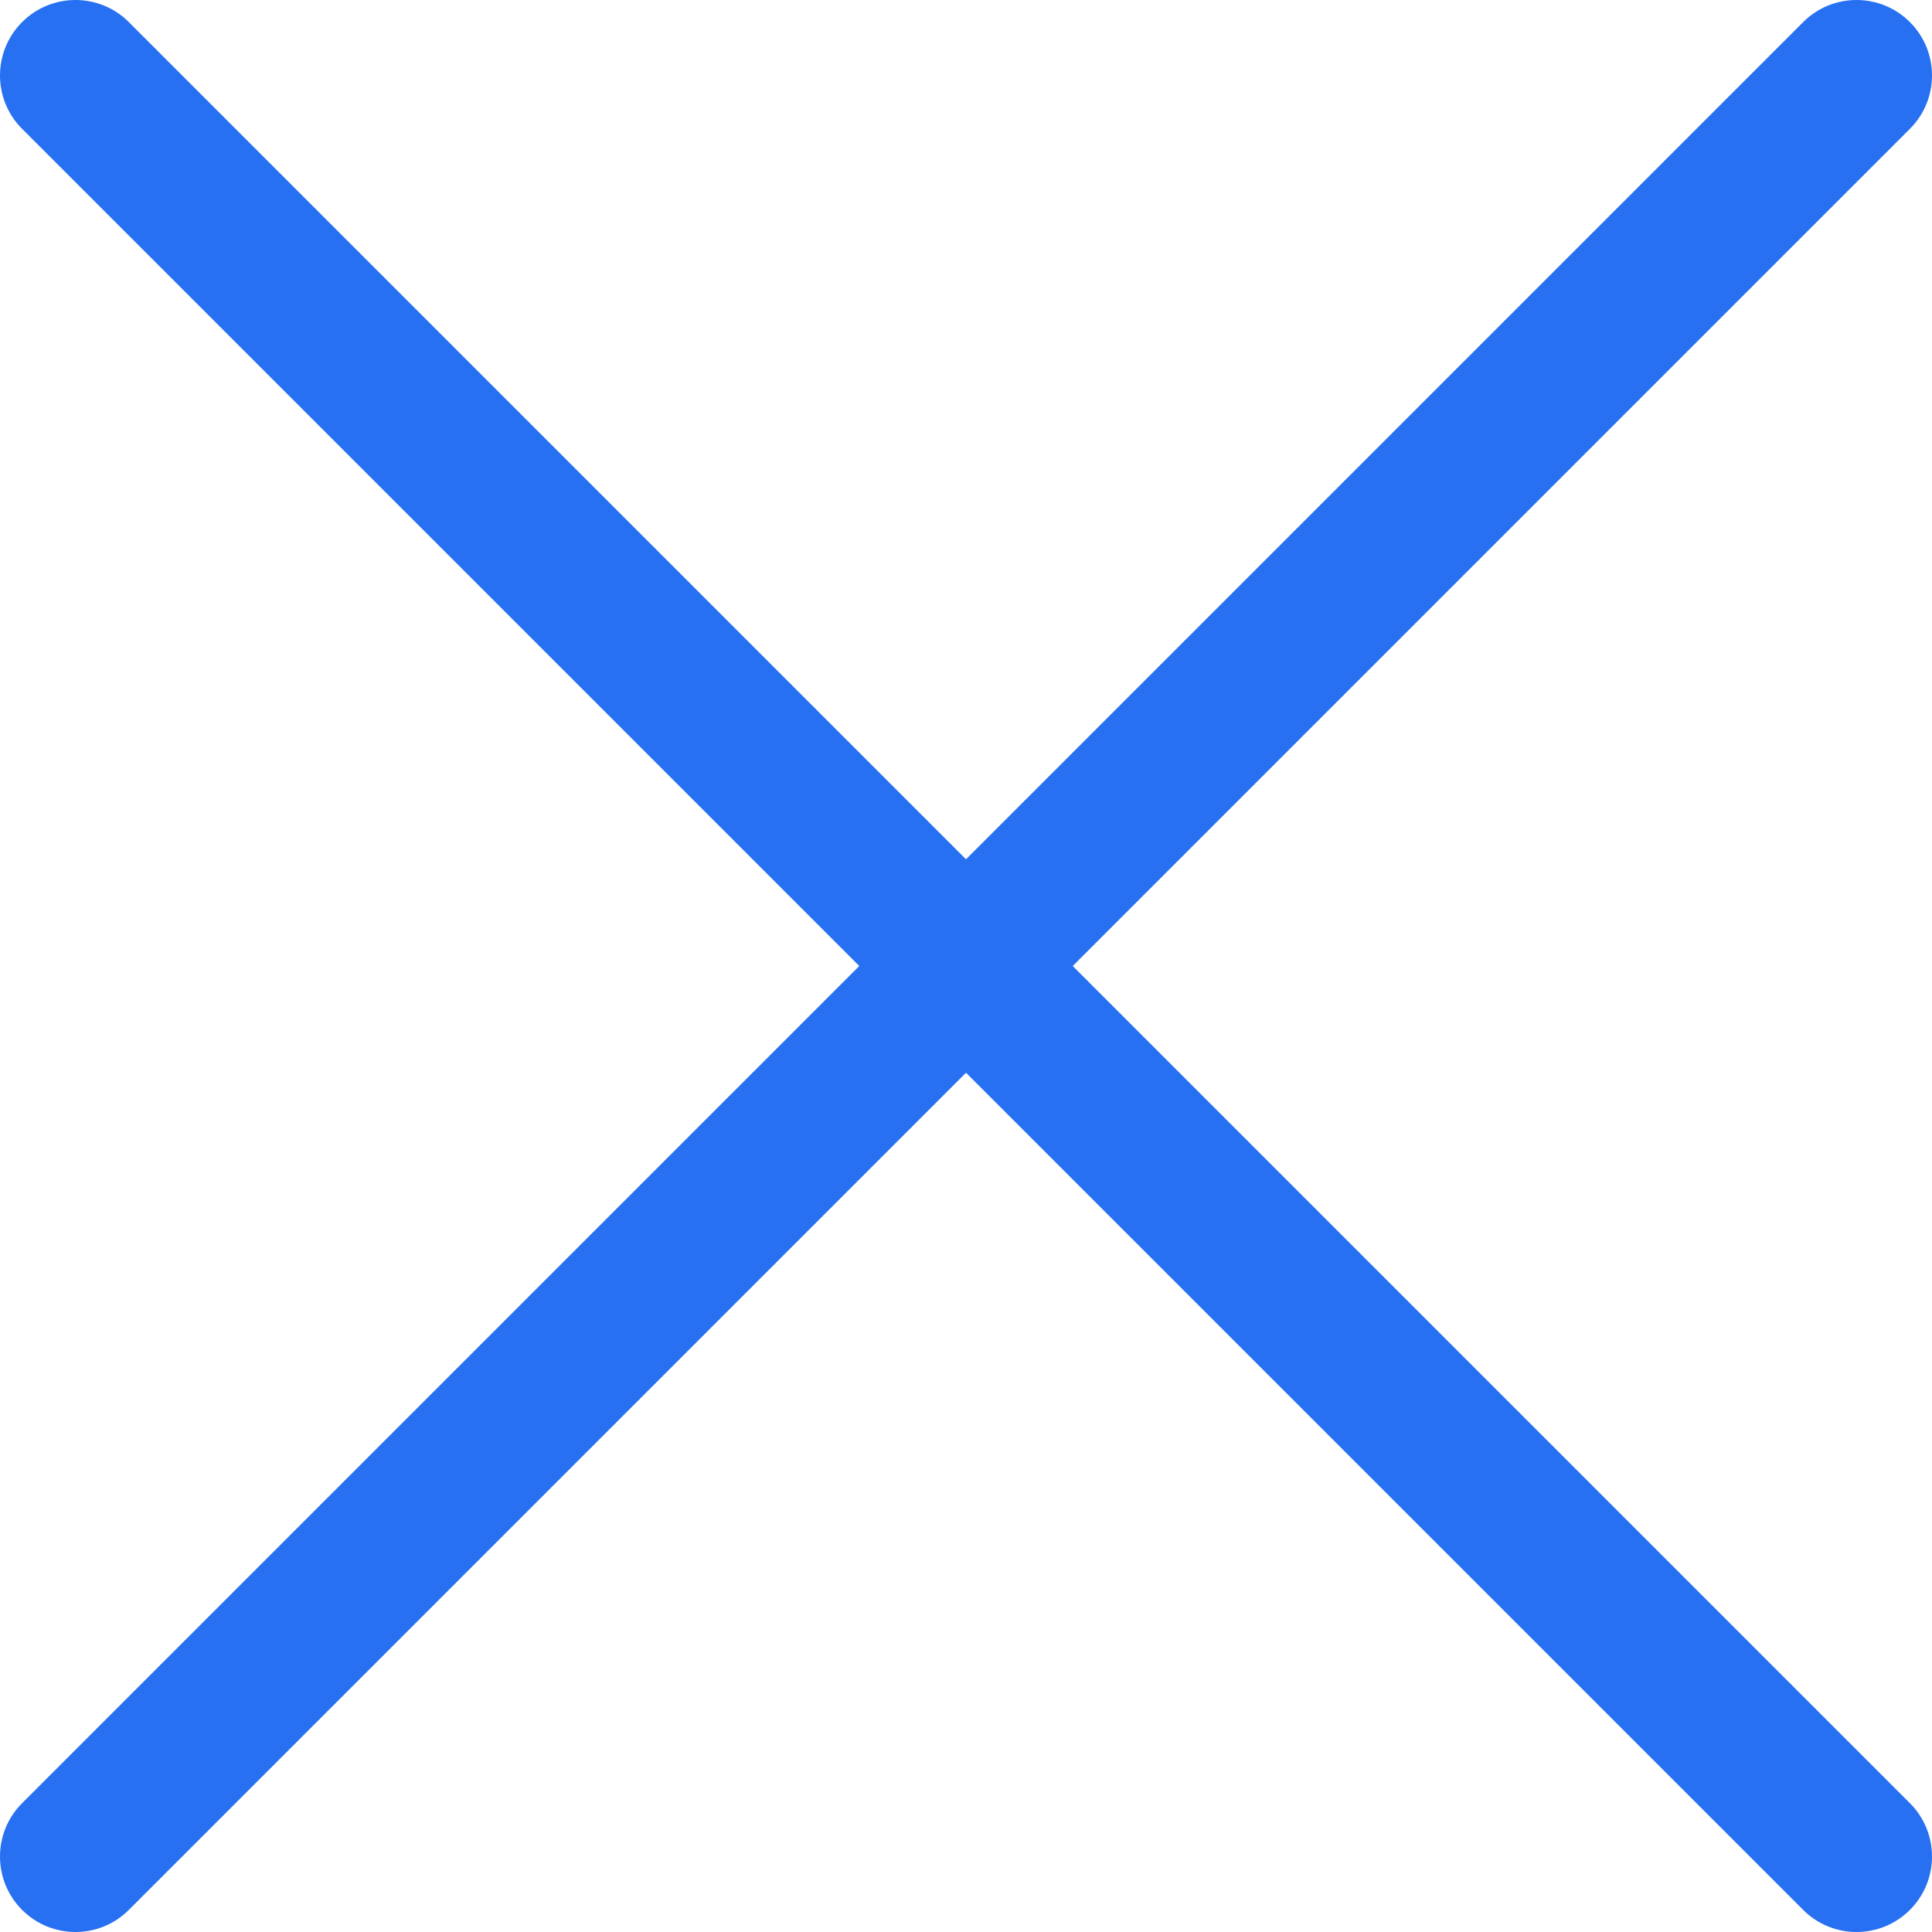 <svg width="16" height="16" viewBox="0 0 16 16" fill="none" xmlns="http://www.w3.org/2000/svg">
<path d="M8.884 8L15.817 1.067C16.061 0.823 16.061 0.427 15.817 0.183C15.573 -0.061 15.177 -0.061 14.933 0.183L8 7.116L1.067 0.183C0.823 -0.061 0.427 -0.061 0.183 0.183C-0.061 0.427 -0.061 0.823 0.183 1.067L7.116 8L0.183 14.933C-0.061 15.177 -0.061 15.573 0.183 15.817C0.305 15.939 0.465 16 0.625 16C0.785 16 0.945 15.939 1.067 15.817L8 8.884L14.933 15.817C15.055 15.939 15.215 16 15.375 16C15.535 16 15.695 15.939 15.817 15.817C16.061 15.573 16.061 15.177 15.817 14.933L8.884 8Z" fill="#2770F1"/>
</svg>
